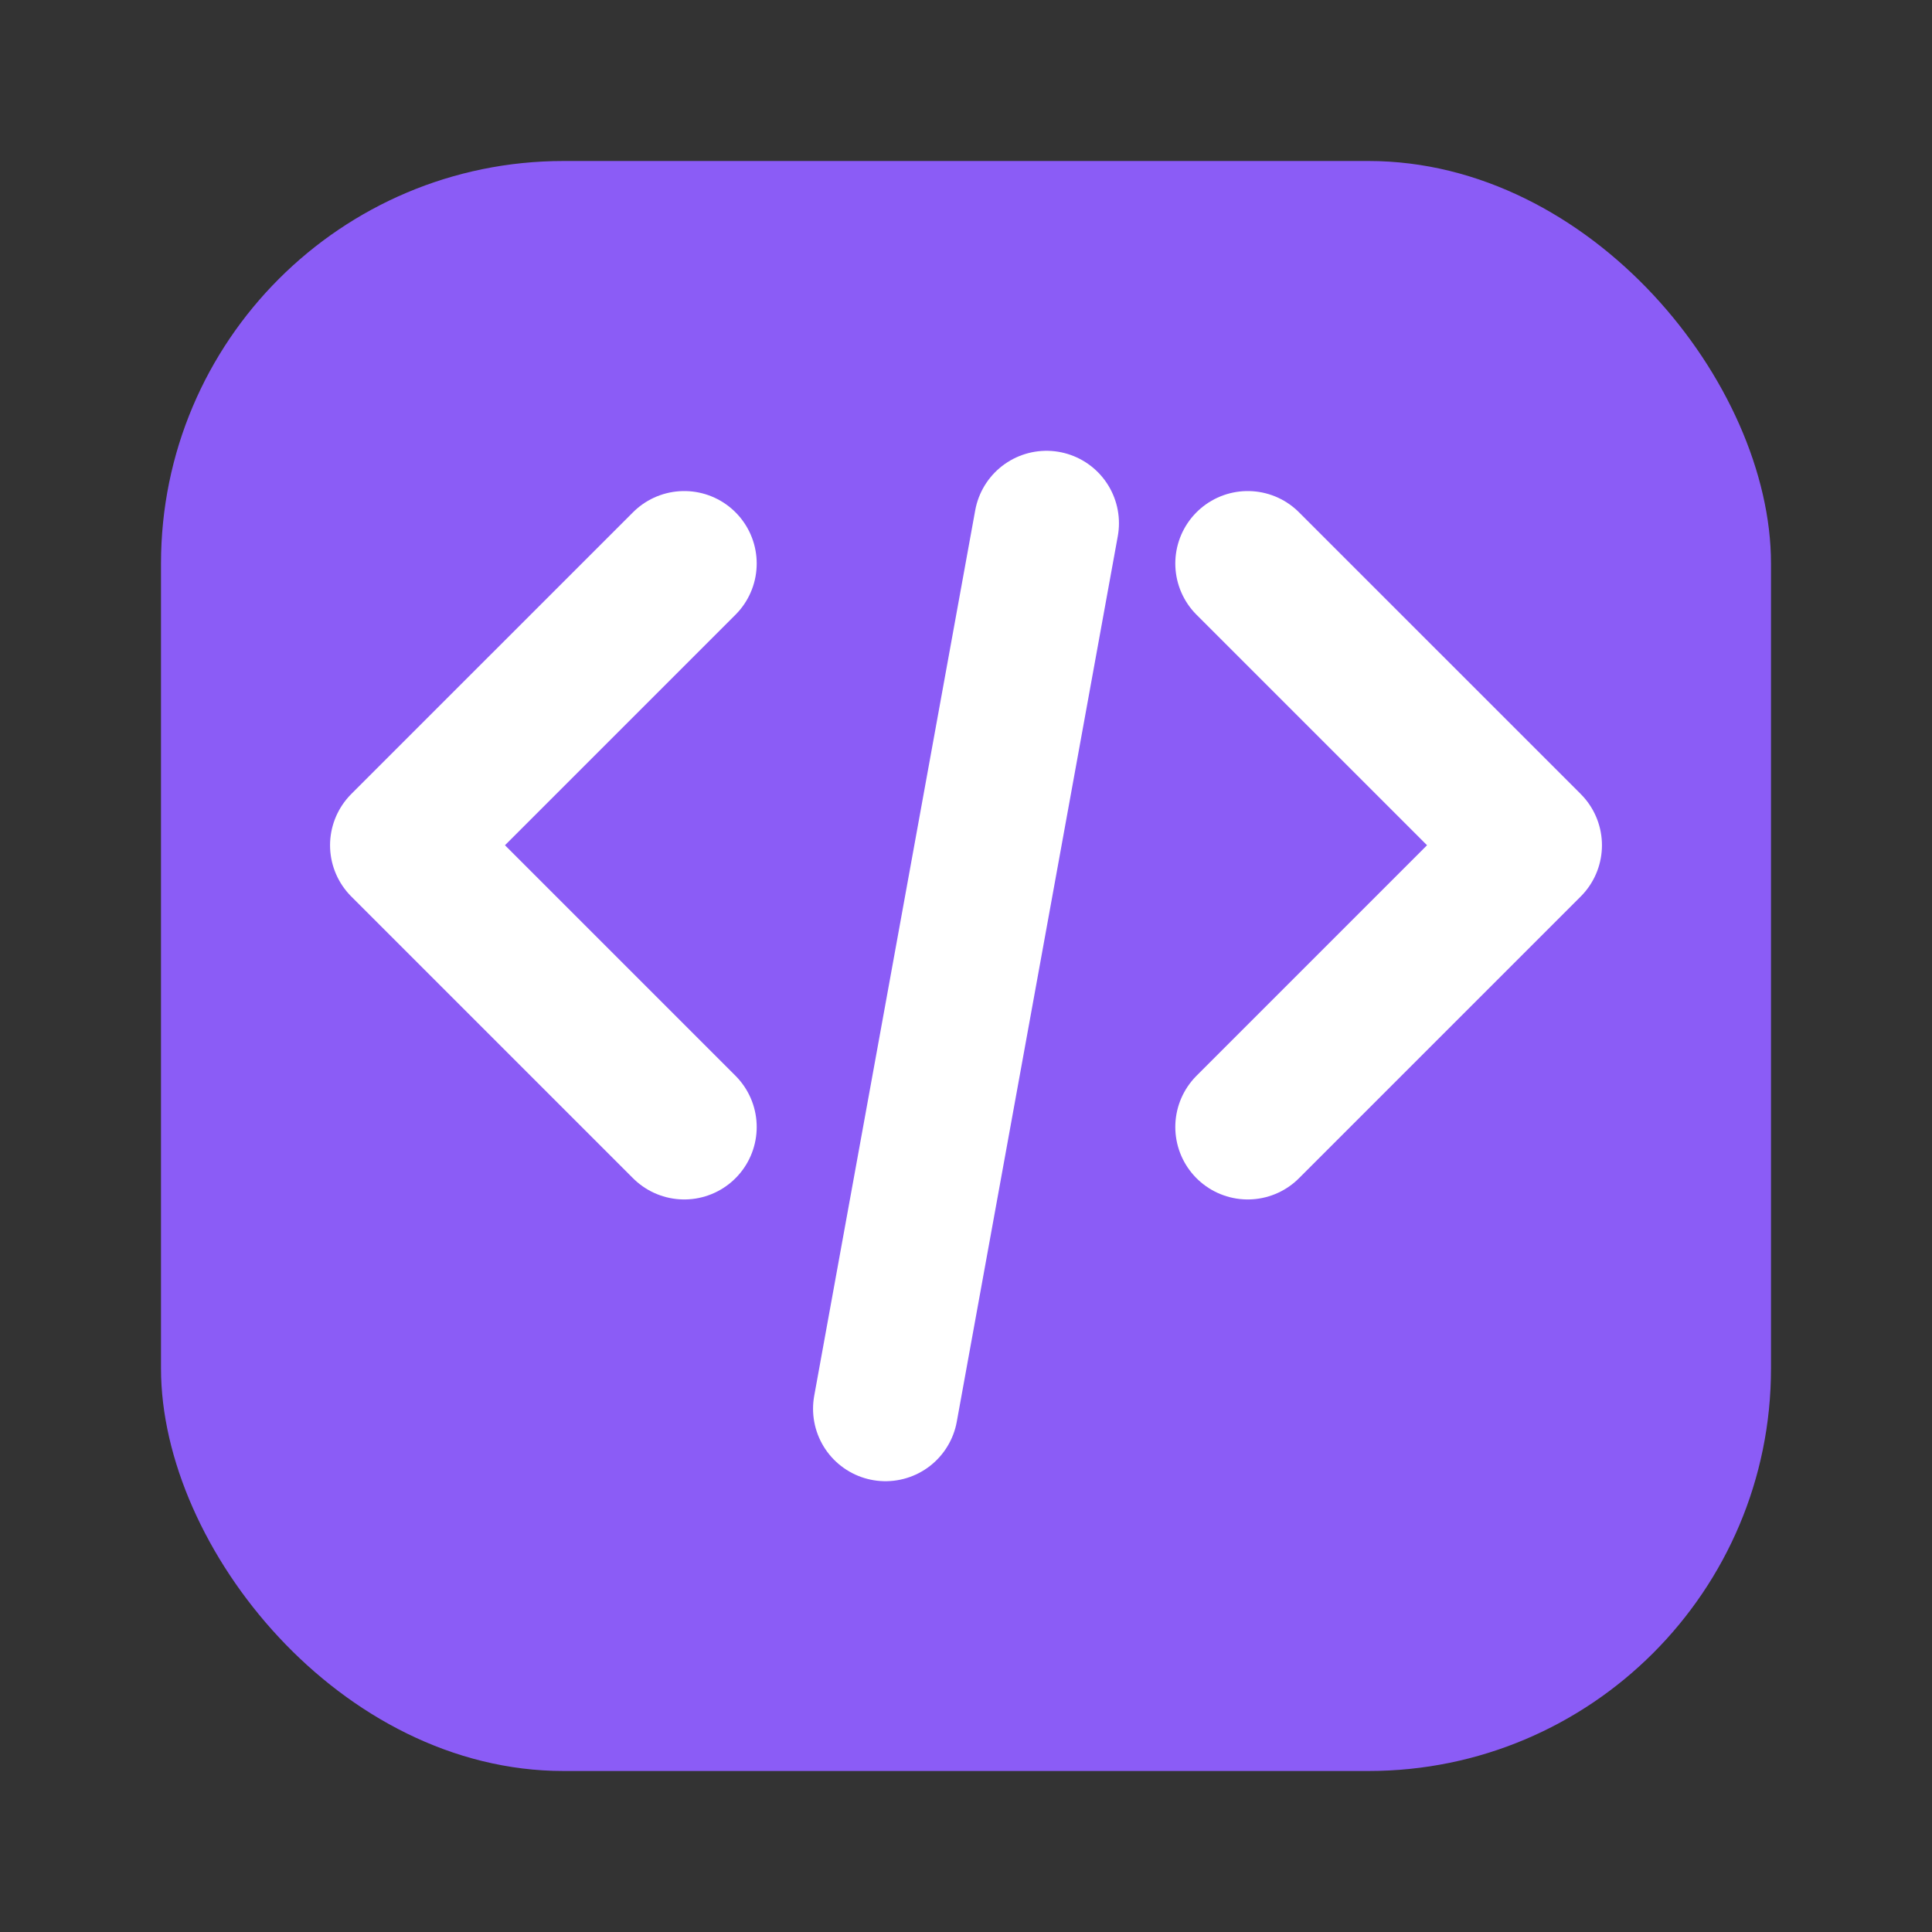 <svg xmlns="http://www.w3.org/2000/svg" width="512" height="512" viewBox="0 0 24 24" fill="none">
  <rect x="0" y="0" width="24" height="24" fill="#333333" stroke="none"/>
  <rect x="2" y="2" width="20" height="20" rx="5" fill="#8b5cf6"/>
  <path d="M8.5 7L5 10.5L8.5 14" stroke="white" stroke-width="1.8" stroke-linecap="round" stroke-linejoin="round"/>
  <path d="M15.5 7L19 10.5L15.5 14" stroke="white" stroke-width="1.8" stroke-linecap="round" stroke-linejoin="round"/>
  <path d="M13 6.5L11 17.5" stroke="white" stroke-width="1.8" stroke-linecap="round"/>
</svg>
